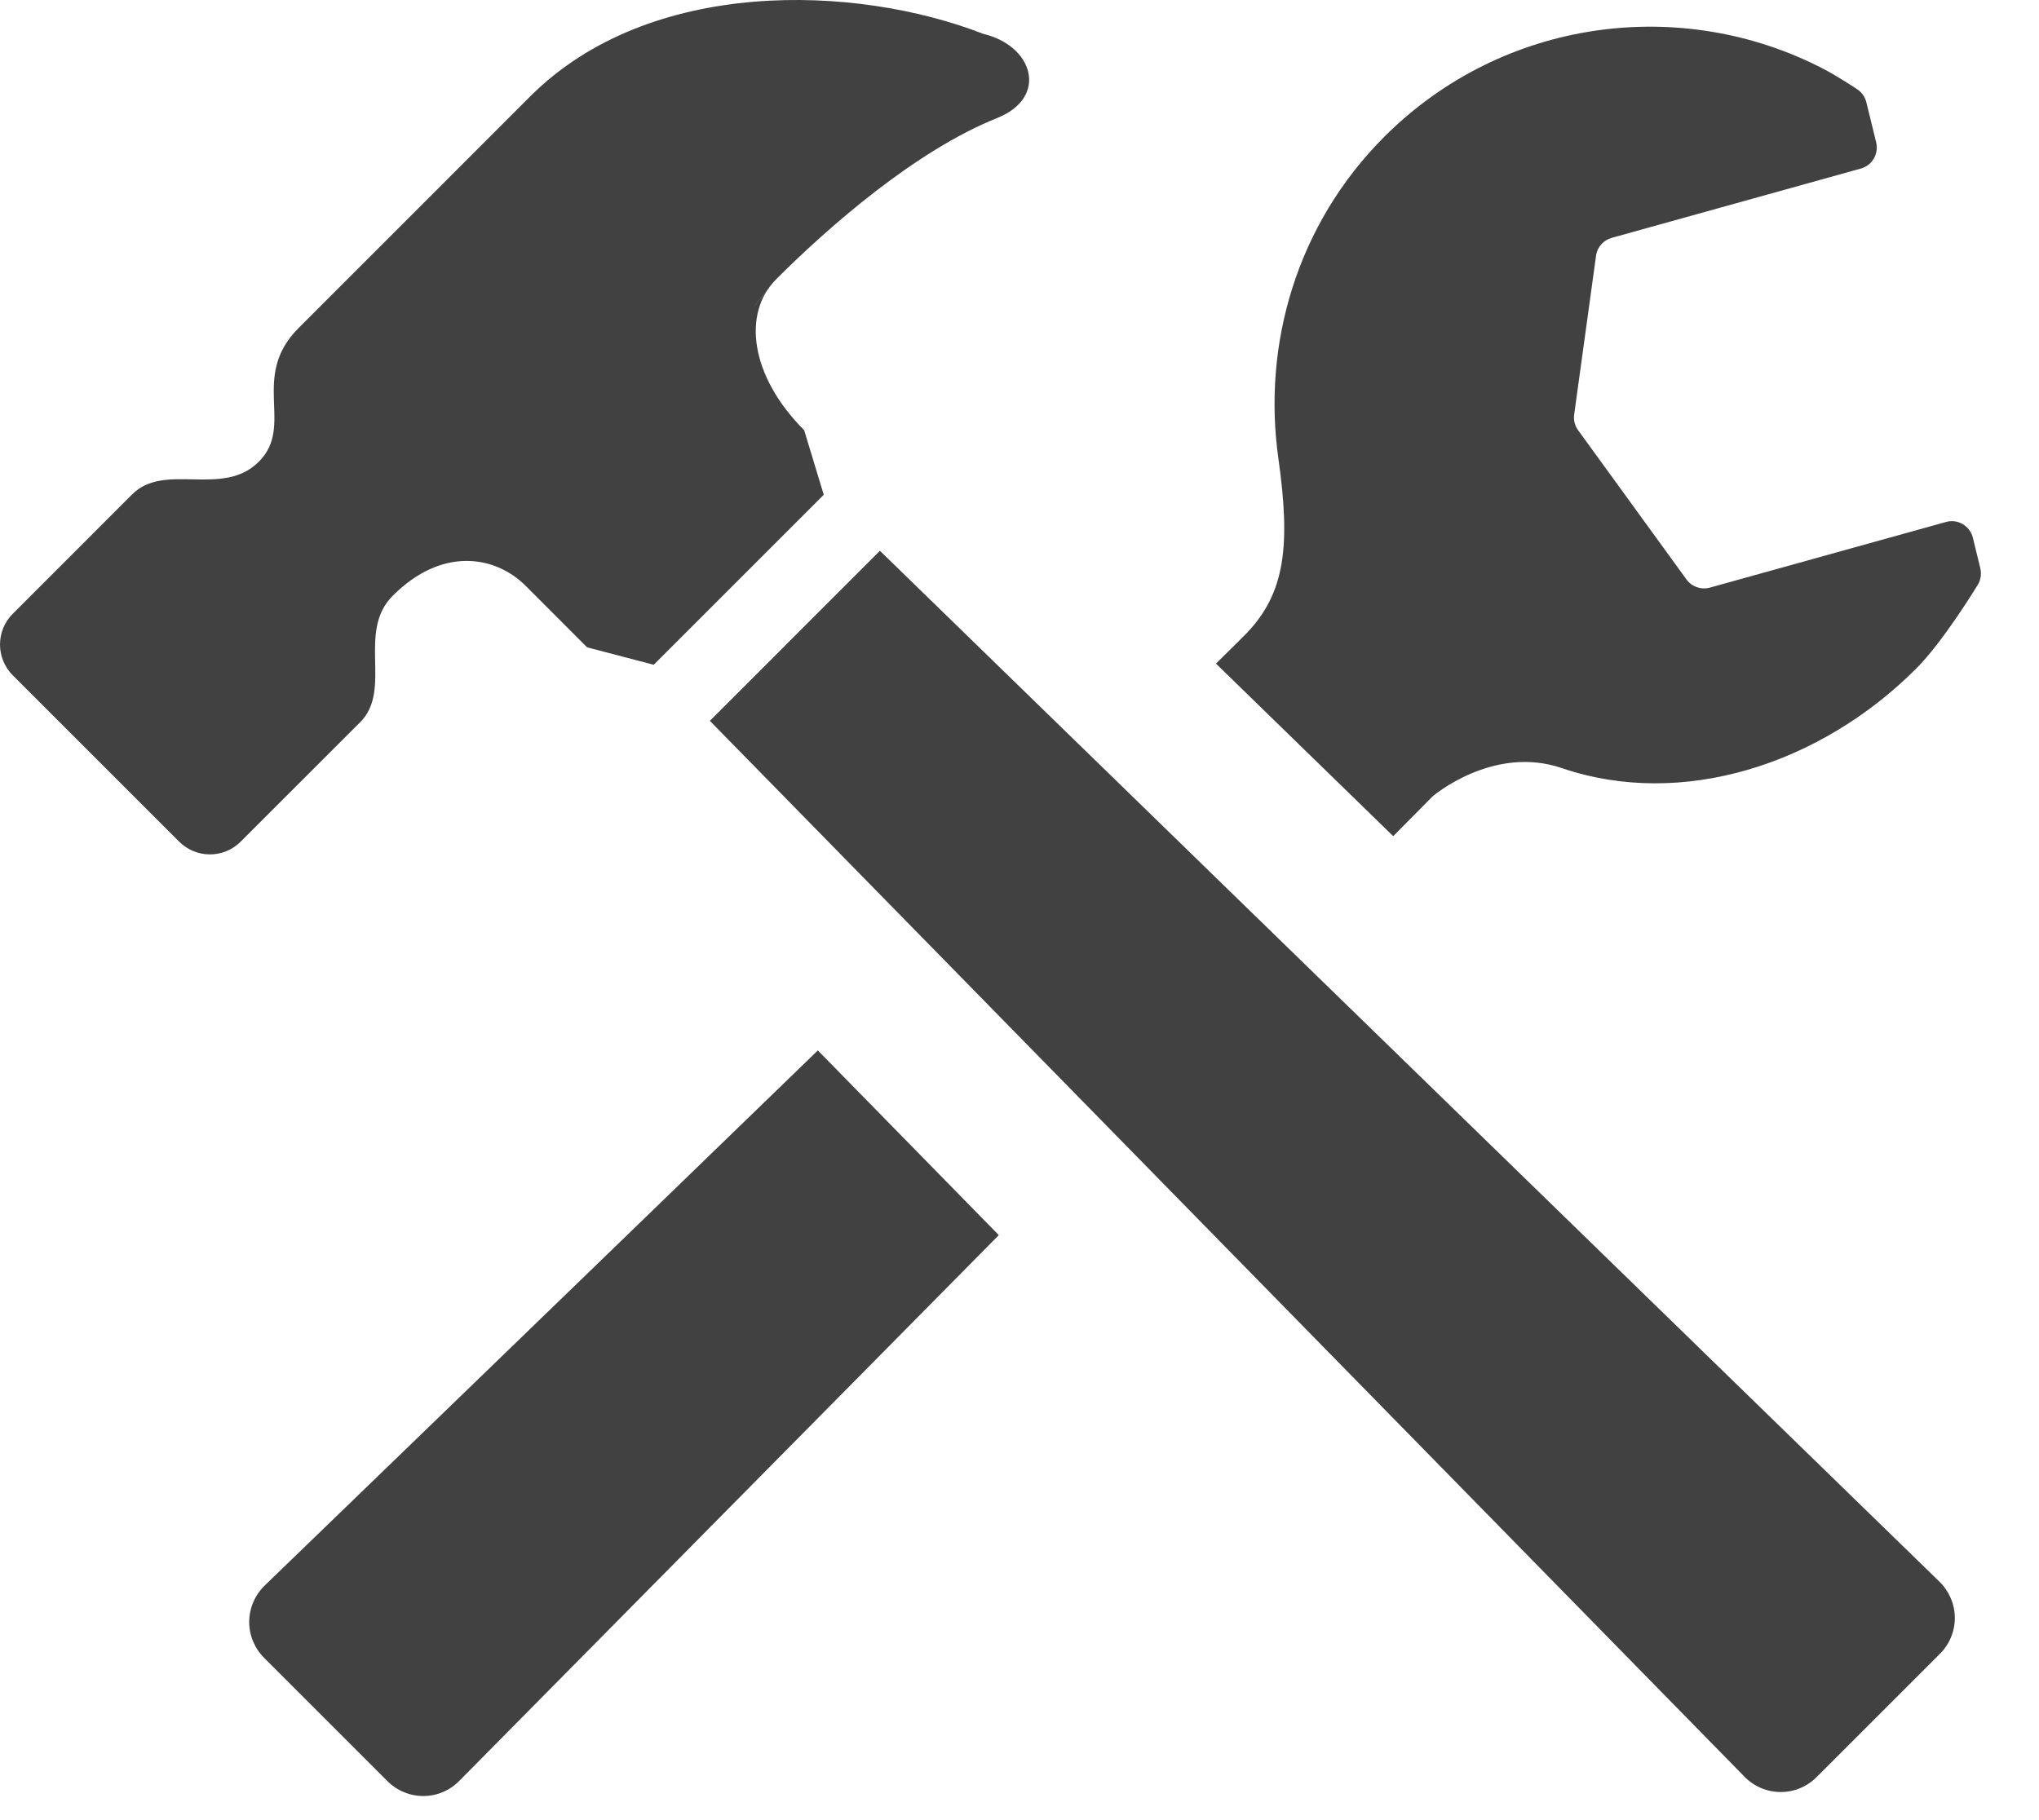 <svg width="28" height="25" viewBox="0 0 28 25" fill="none" xmlns="http://www.w3.org/2000/svg">
<path d="M19.132 11.485L19.672 10.939C19.672 10.939 20.501 10.227 21.447 10.55C23.093 11.112 24.995 10.504 26.314 9.183C26.689 8.807 27.145 8.055 27.145 8.055C27.197 7.983 27.215 7.893 27.194 7.806L27.092 7.386C27.073 7.307 27.022 7.24 26.952 7.199C26.883 7.158 26.799 7.147 26.721 7.17L23.481 8.071C23.361 8.104 23.232 8.06 23.159 7.959L21.671 5.909C21.625 5.846 21.606 5.768 21.617 5.693L21.917 3.514C21.932 3.396 22.017 3.299 22.133 3.267L25.554 2.315C25.709 2.272 25.802 2.112 25.764 1.955L25.629 1.405C25.611 1.327 25.561 1.261 25.493 1.219C25.493 1.219 25.225 1.041 25.03 0.941C23.086 -0.063 20.639 0.249 19.009 1.879C17.806 3.083 17.334 4.731 17.555 6.297C17.725 7.501 17.645 8.141 17.126 8.69C17.078 8.739 16.929 8.889 16.698 9.115L19.132 11.485Z" fill="#414141"/>
<path d="M11.231 14.428C7.599 17.948 3.637 21.776 3.637 21.776C3.502 21.906 3.425 22.084 3.422 22.271C3.42 22.457 3.494 22.637 3.625 22.769L5.322 24.466C5.455 24.598 5.634 24.671 5.821 24.669C6.008 24.667 6.185 24.589 6.314 24.454L13.716 16.965L11.231 14.428Z" fill="#414141"/>
<path d="M26.641 22.714C26.773 22.582 26.846 22.403 26.844 22.216C26.842 22.029 26.764 21.852 26.63 21.722L12.083 7.565L9.748 9.901L23.951 24.399C24.081 24.535 24.259 24.612 24.445 24.614C24.632 24.617 24.811 24.543 24.944 24.411L26.641 22.714Z" fill="#414141"/>
<path d="M13.505 0.466C11.754 -0.217 8.921 -0.316 7.281 1.324C5.989 2.615 4.1 4.506 4.1 4.506C3.427 5.178 4.052 5.846 3.554 6.342C3.057 6.839 2.263 6.342 1.815 6.79L0.175 8.431C-0.058 8.663 -0.058 9.042 0.175 9.275L2.46 11.56C2.694 11.794 3.072 11.794 3.305 11.56L4.946 9.92C5.394 9.473 4.896 8.678 5.394 8.182C6.064 7.511 6.795 7.625 7.218 8.046L8.062 8.891L8.977 9.131L11.312 6.796L11.043 5.909C10.299 5.164 10.192 4.301 10.659 3.835C11.381 3.113 12.574 2.069 13.691 1.622C14.404 1.337 14.189 0.628 13.505 0.466ZM10.338 4.231C10.334 4.233 10.649 3.844 10.655 3.839L10.338 4.231Z" fill="#414141"/>
</svg>
